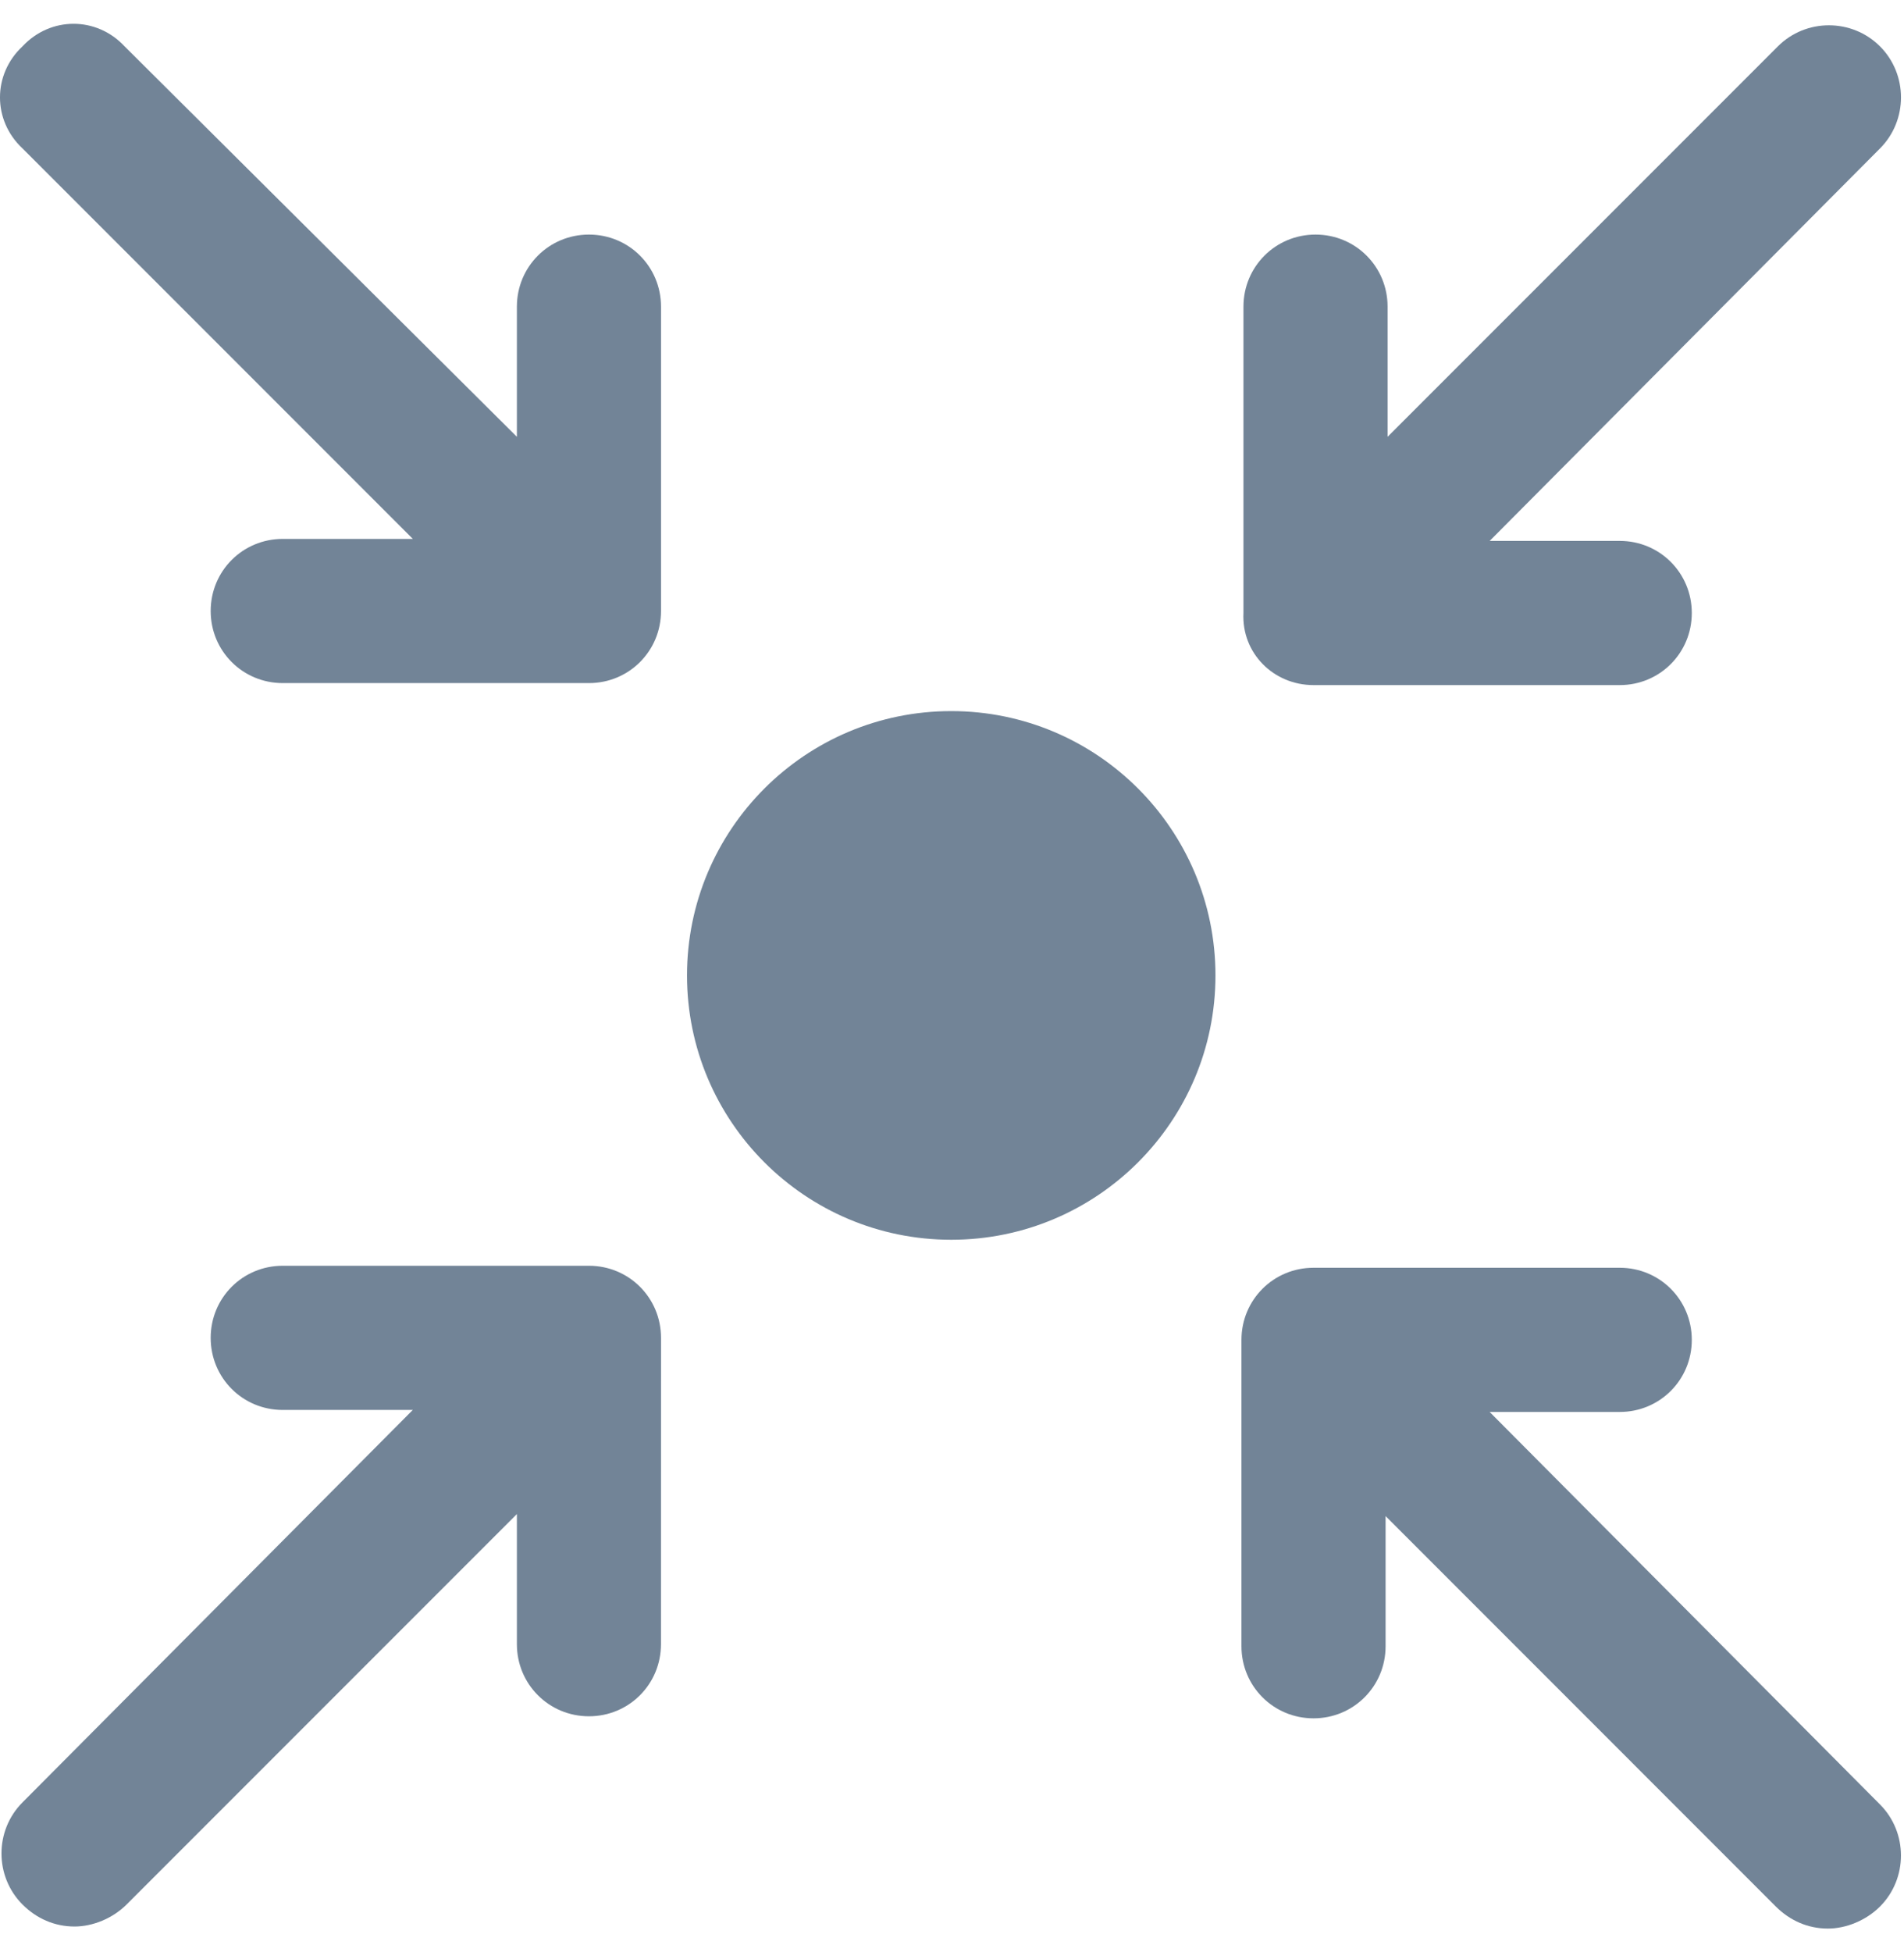 <svg width="40" height="41" viewBox="0 0 40 41" fill="none" xmlns="http://www.w3.org/2000/svg">
<path d="M25.535 20.484C25.535 23.549 23.049 26.035 19.984 26.035C16.918 26.035 14.433 23.549 14.433 20.484C14.433 17.419 16.918 14.933 19.984 14.933C23.049 14.933 25.535 17.419 25.535 20.484Z" fill="#728497"/>
<path d="M27.595 14.387H34.029C34.869 14.387 35.542 13.714 35.542 12.873C35.542 12.032 34.869 11.359 34.029 11.359H31.296L39.495 3.118C40.084 2.529 40.084 1.562 39.495 0.973C38.906 0.384 37.939 0.384 37.351 0.973L29.151 9.173V6.44C29.151 5.599 28.478 4.926 27.637 4.926C26.796 4.926 26.123 5.599 26.123 6.44V12.873C26.081 13.714 26.754 14.387 27.595 14.387L27.595 14.387Z" fill="#728497"/>
<path d="M12.373 4.926C11.532 4.926 10.859 5.599 10.859 6.44V9.173L2.617 0.973C2.029 0.342 1.062 0.342 0.473 0.973C-0.158 1.562 -0.158 2.529 0.473 3.117L8.673 11.317H5.94C5.099 11.317 4.426 11.99 4.426 12.831C4.426 13.672 5.099 14.345 5.94 14.345H12.373C13.214 14.345 13.887 13.672 13.887 12.831V6.44C13.887 5.599 13.214 4.926 12.373 4.926H12.373Z" fill="#728497"/>
<path d="M12.373 26.581H5.939C5.098 26.581 4.426 27.254 4.426 28.095C4.426 28.936 5.098 29.609 5.939 29.609H8.672L0.473 37.85C-0.116 38.439 -0.116 39.406 0.473 39.995C0.767 40.289 1.146 40.457 1.566 40.457C1.944 40.457 2.365 40.289 2.659 39.995L10.859 31.795V34.528C10.859 35.369 11.532 36.042 12.373 36.042C13.213 36.042 13.886 35.369 13.886 34.528L13.887 28.095C13.887 27.254 13.214 26.581 12.373 26.581L12.373 26.581Z" fill="#728497"/>
<path d="M31.295 29.651H34.028C34.869 29.651 35.542 28.978 35.542 28.137C35.542 27.296 34.869 26.623 34.028 26.623L27.595 26.623C26.754 26.623 26.081 27.296 26.081 28.137V34.571C26.081 35.412 26.754 36.085 27.595 36.085C28.436 36.085 29.109 35.412 29.109 34.571V31.838L37.308 40.038C37.603 40.332 37.981 40.5 38.401 40.5C38.78 40.5 39.2 40.332 39.495 40.038C40.083 39.449 40.083 38.482 39.495 37.893L31.295 29.651Z" fill="#728497"/>
</svg>
